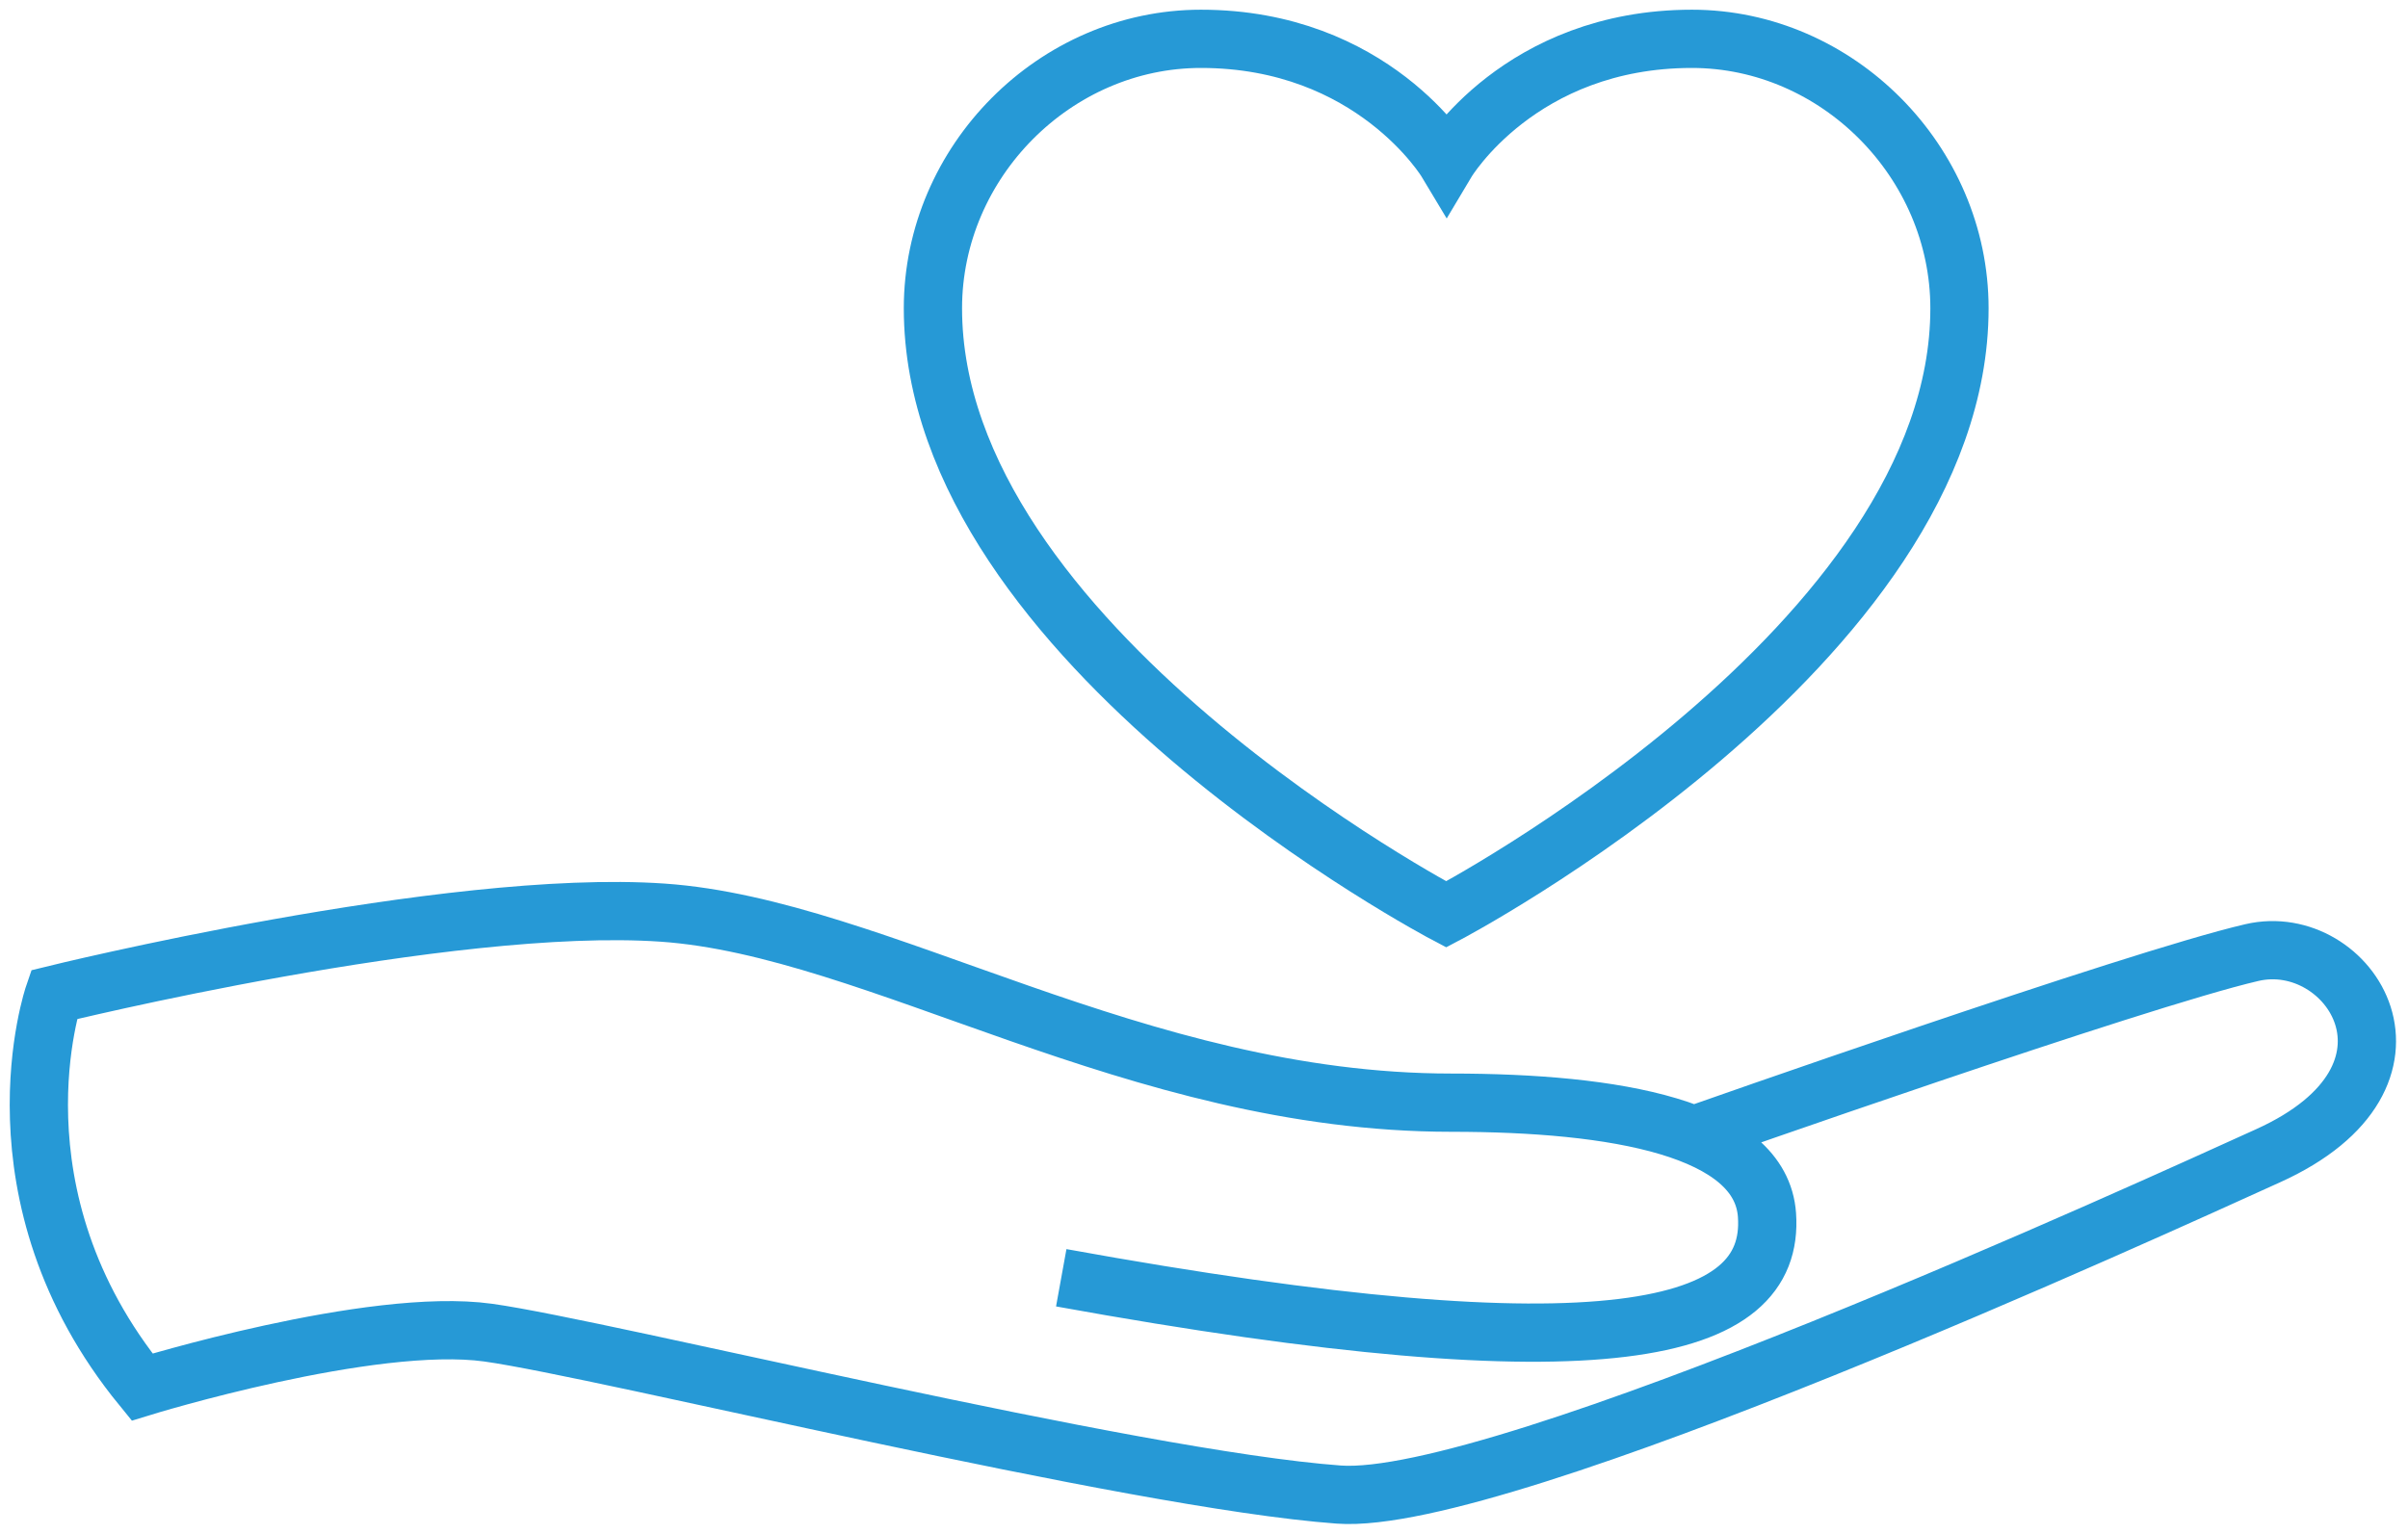<svg width="124" height="79" viewBox="0 0 124 79" fill="none" xmlns="http://www.w3.org/2000/svg">
<path d="M87.126 2C78.27 2 74.494 8.33 74.494 8.33C74.494 8.33 70.696 2 61.841 2C54.334 2 48.041 8.33 48.041 15.88C48.041 33.218 74.472 47.098 74.472 47.098C74.472 47.098 100.903 33.218 100.903 15.88C100.903 8.33 94.61 2 87.126 2Z" stroke="#2699D6" stroke-width="3" stroke-miterlimit="10"/>
<path d="M54.649 65.815C82.81 70.924 91.418 68.663 90.991 62.583C90.677 58.107 83.17 56.796 74.742 56.796C58.47 56.796 45.187 47.776 34.129 47.008C23.071 46.239 2.776 51.235 2.776 51.235C2.776 51.235 -0.775 61.543 7.316 71.444C7.316 71.444 19.116 67.805 25.139 68.641C31.14 69.477 58.178 76.191 68.943 76.982C77.326 77.593 110.905 62.198 116.793 59.531C125.896 55.417 120.996 47.889 115.961 49.065C109.916 50.466 87.216 58.468 87.216 58.468" stroke="#2699D6" stroke-width="3" stroke-miterlimit="10"/>
</svg>

